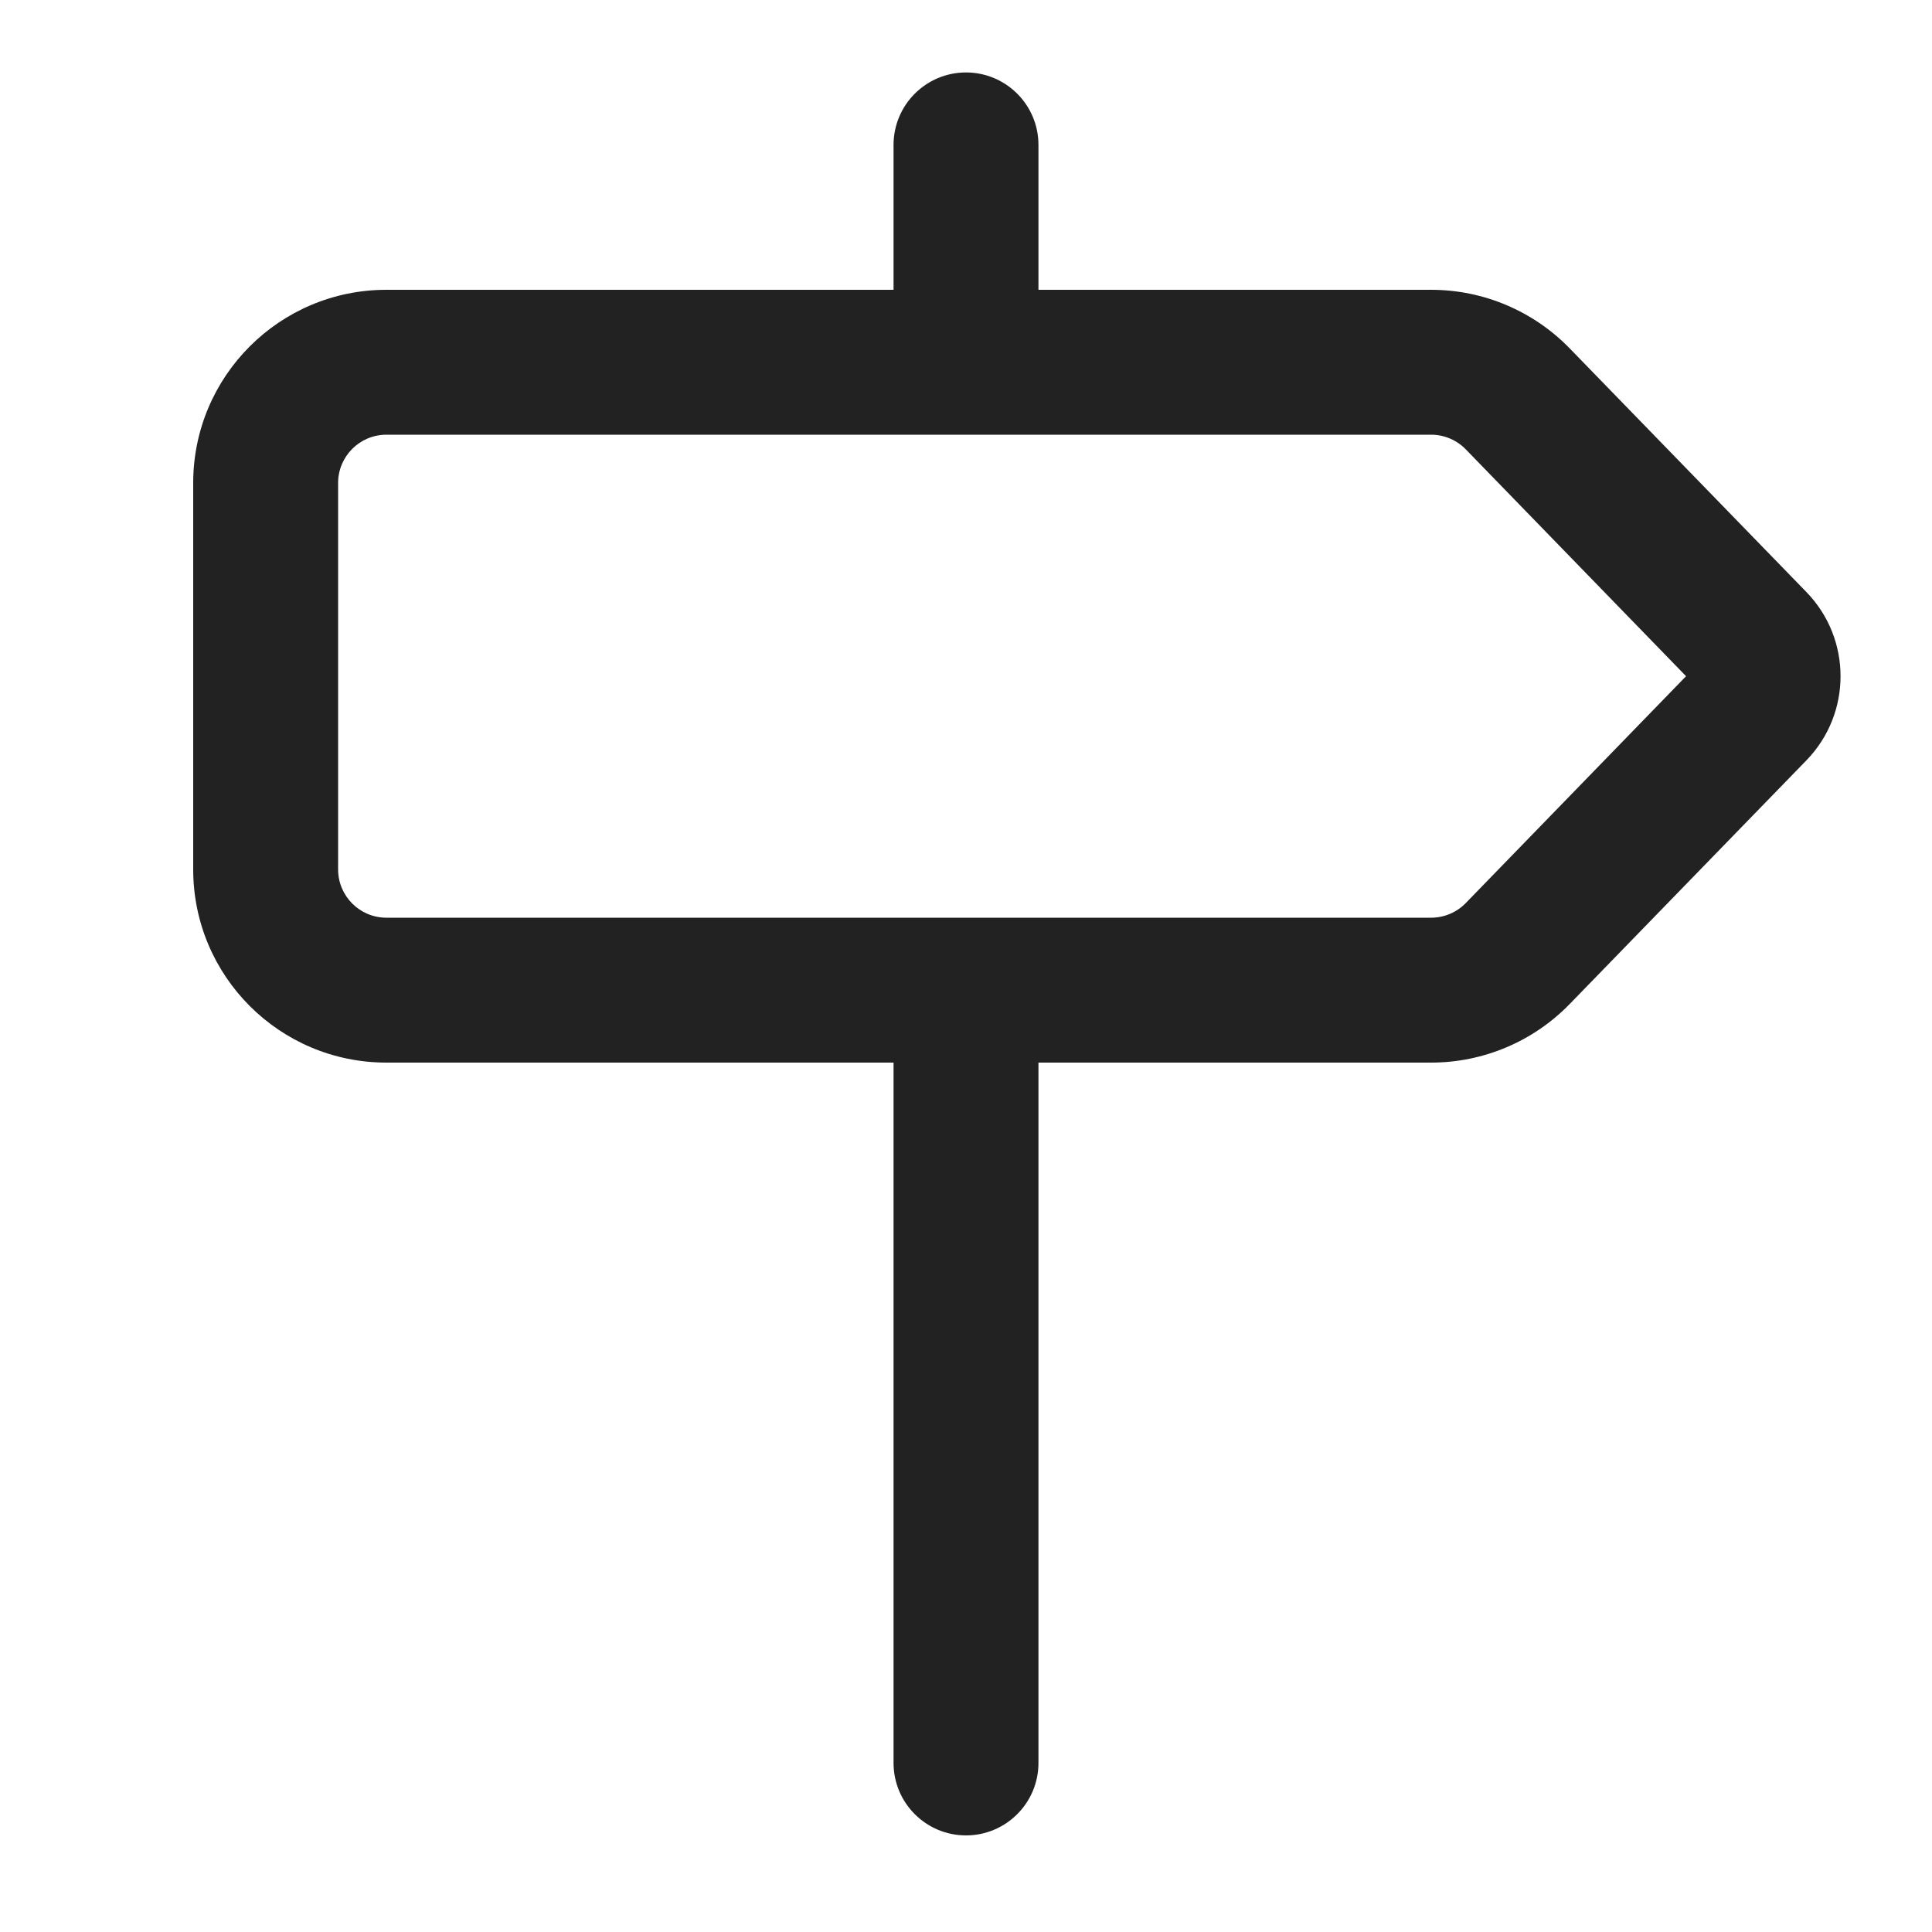 <svg width="20" height="20" viewBox="0 0 20 20" fill="none" xmlns="http://www.w3.org/2000/svg">
<path fill-rule="evenodd" clip-rule="evenodd" d="M10.75 1.5C10.75 1.086 10.414 0.75 10 0.75C9.586 0.75 9.25 1.086 9.25 1.5V3H4C2.895 3 2 3.895 2 5V9C2 10.105 2.895 11 4 11H9.25V18.25C9.25 18.664 9.586 19 10 19C10.414 19 10.75 18.664 10.75 18.25V11H14.815C15.356 11 15.873 10.781 16.25 10.393L18.7 7.871C19.171 7.386 19.171 6.614 18.7 6.129L16.25 3.607C15.873 3.219 15.356 3 14.815 3H10.75V1.5ZM4 4.5C3.724 4.5 3.5 4.724 3.5 5V9C3.5 9.276 3.724 9.5 4 9.5H14.815C14.95 9.5 15.08 9.445 15.174 9.348L17.454 7L15.174 4.652C15.08 4.555 14.95 4.5 14.815 4.5H4Z" fill="#222222"/>
</svg>
